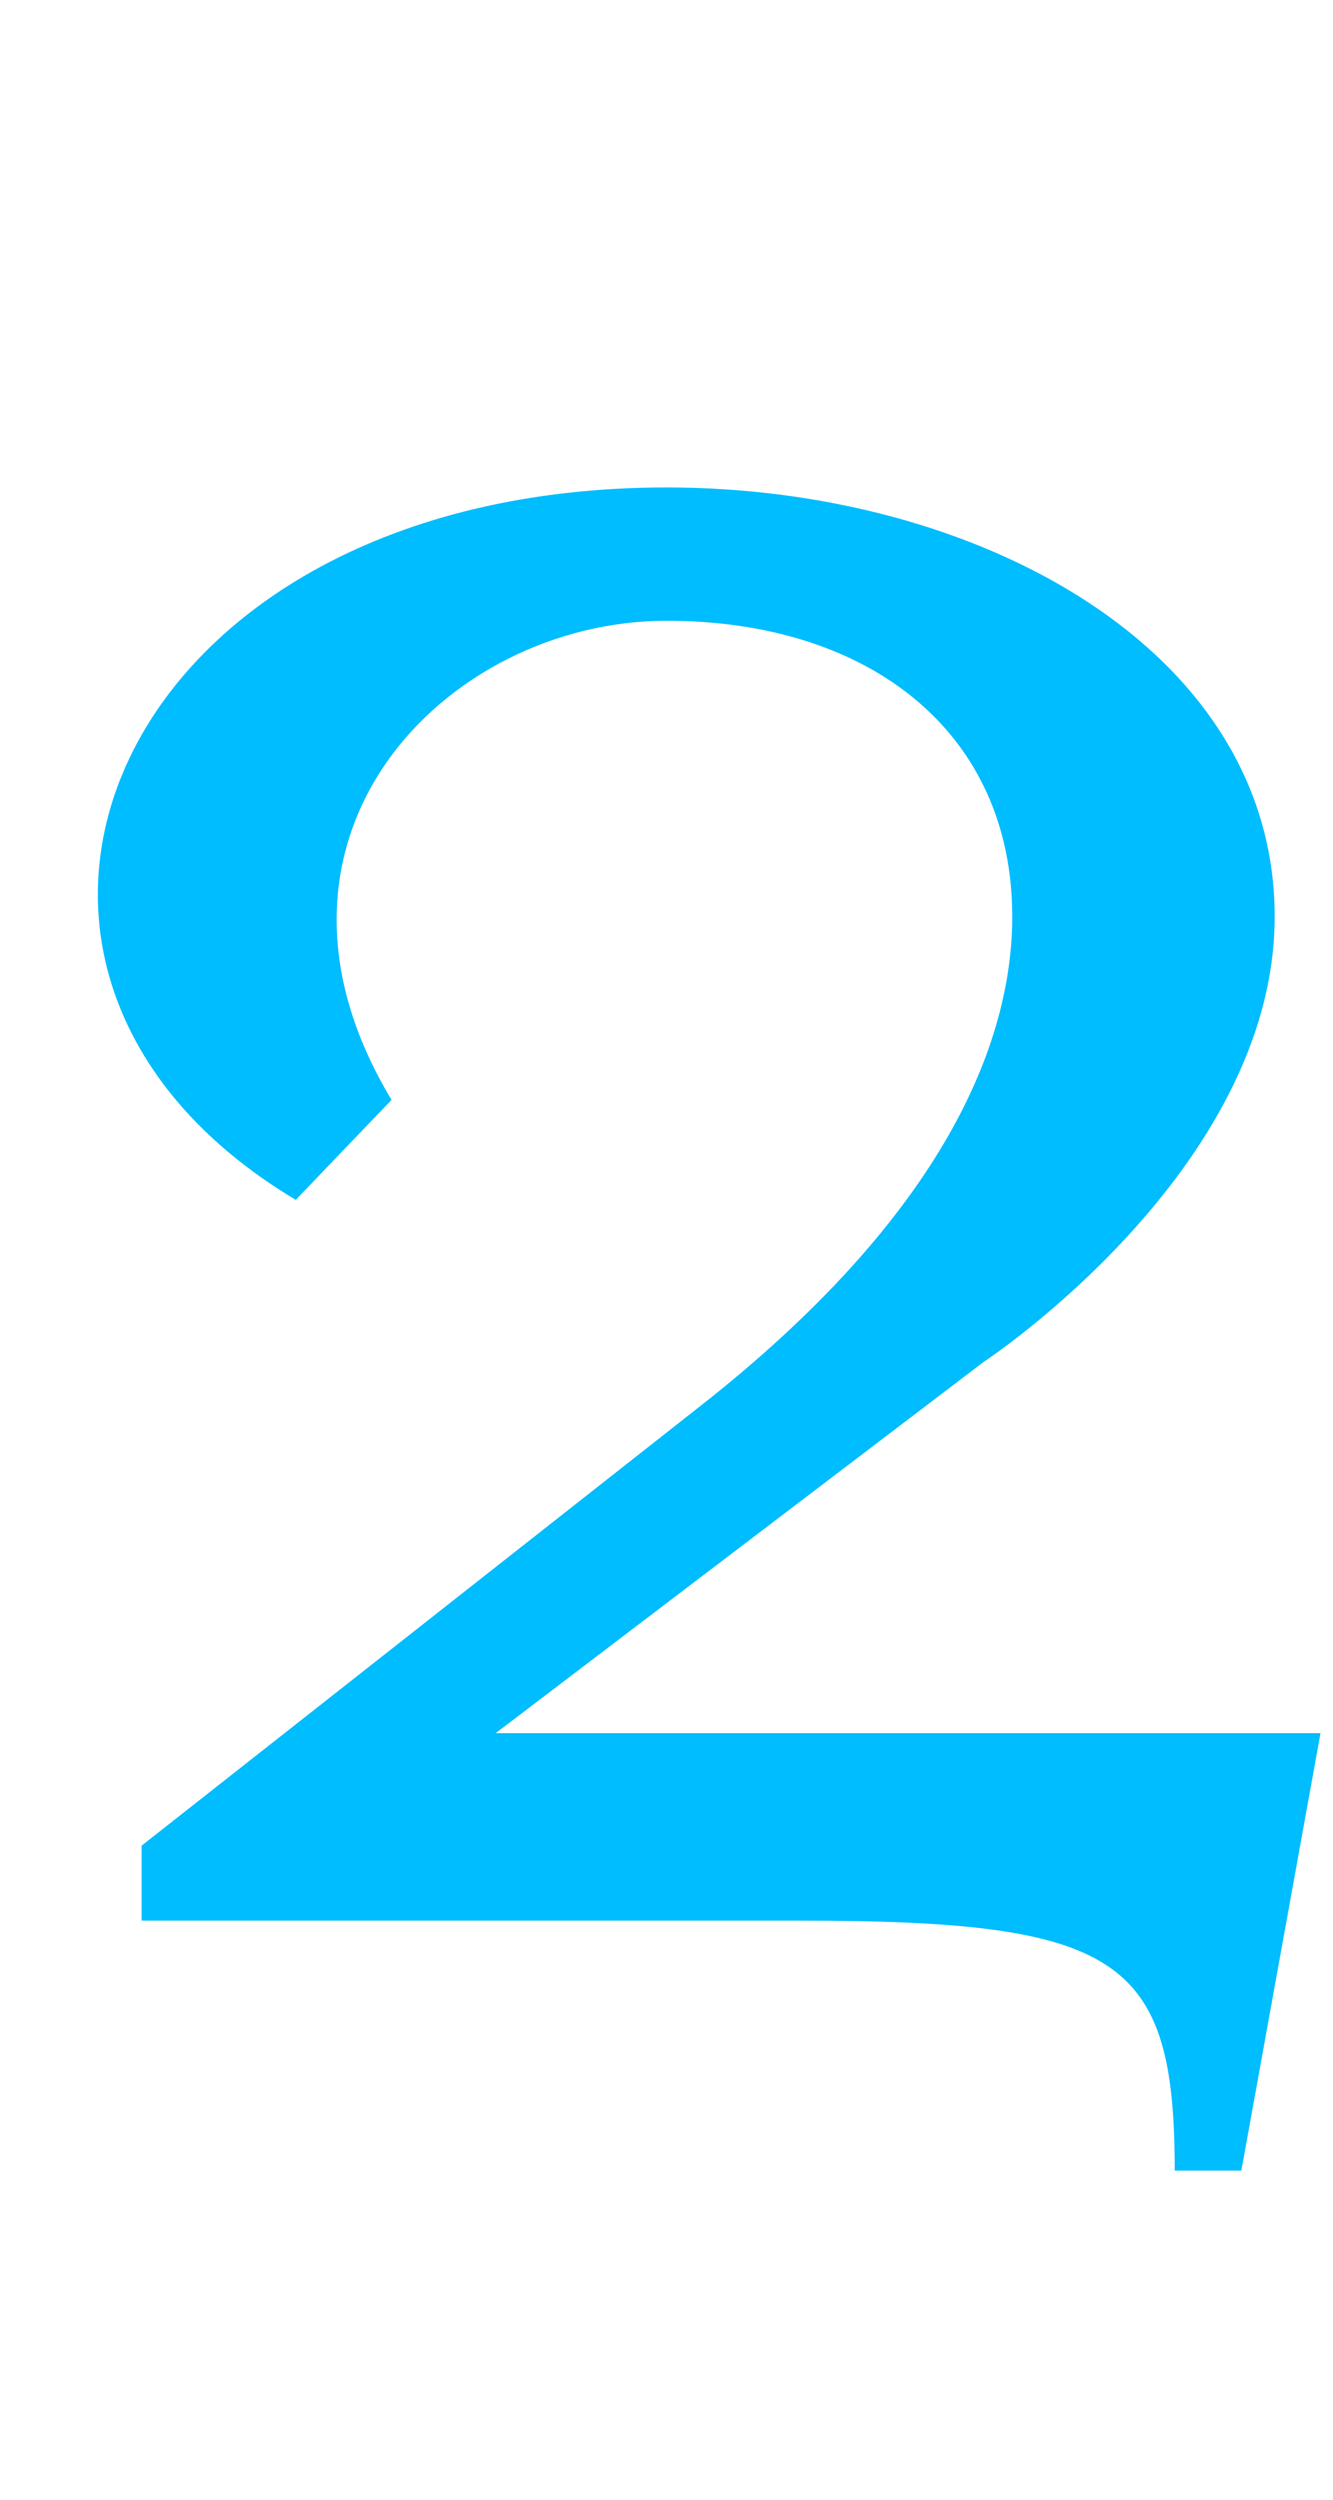 <?xml version="1.0" encoding="utf-8"?>
<!-- Generator: Adobe Illustrator 21.0.0, SVG Export Plug-In . SVG Version: 6.00 Build 0)  -->
<svg version="1.1" id="Layer_1" xmlns="http://www.w3.org/2000/svg" xmlns:xlink="http://www.w3.org/1999/xlink" x="0px" y="0px"
	 viewBox="0 0 32 60" style="enable-background:new 0 0 32 60;" xml:space="preserve">
<style type="text/css">
	.st0{fill:#00BDFF;}
</style>
<g>
	<path class="st0" d="M11.9,41.6h19.8l-1.9,10.5h-1.6c0-5.1-1.3-6-9-6H3.4v-1.8L17,33.6c5.9-4.7,7.3-8.8,7.3-11.6
		c0-4.4-3.4-7.1-8.3-7.1c-5.3,0-10.4,5.2-6.6,11.5l-2.3,2.4c-9.2-5.5-4.4-17.1,8.9-17.1c7.5,0,14.6,3.9,14.6,10.3
		c0,6.1-7,10.7-7,10.7L11.9,41.6z"/>
</g>
</svg>
